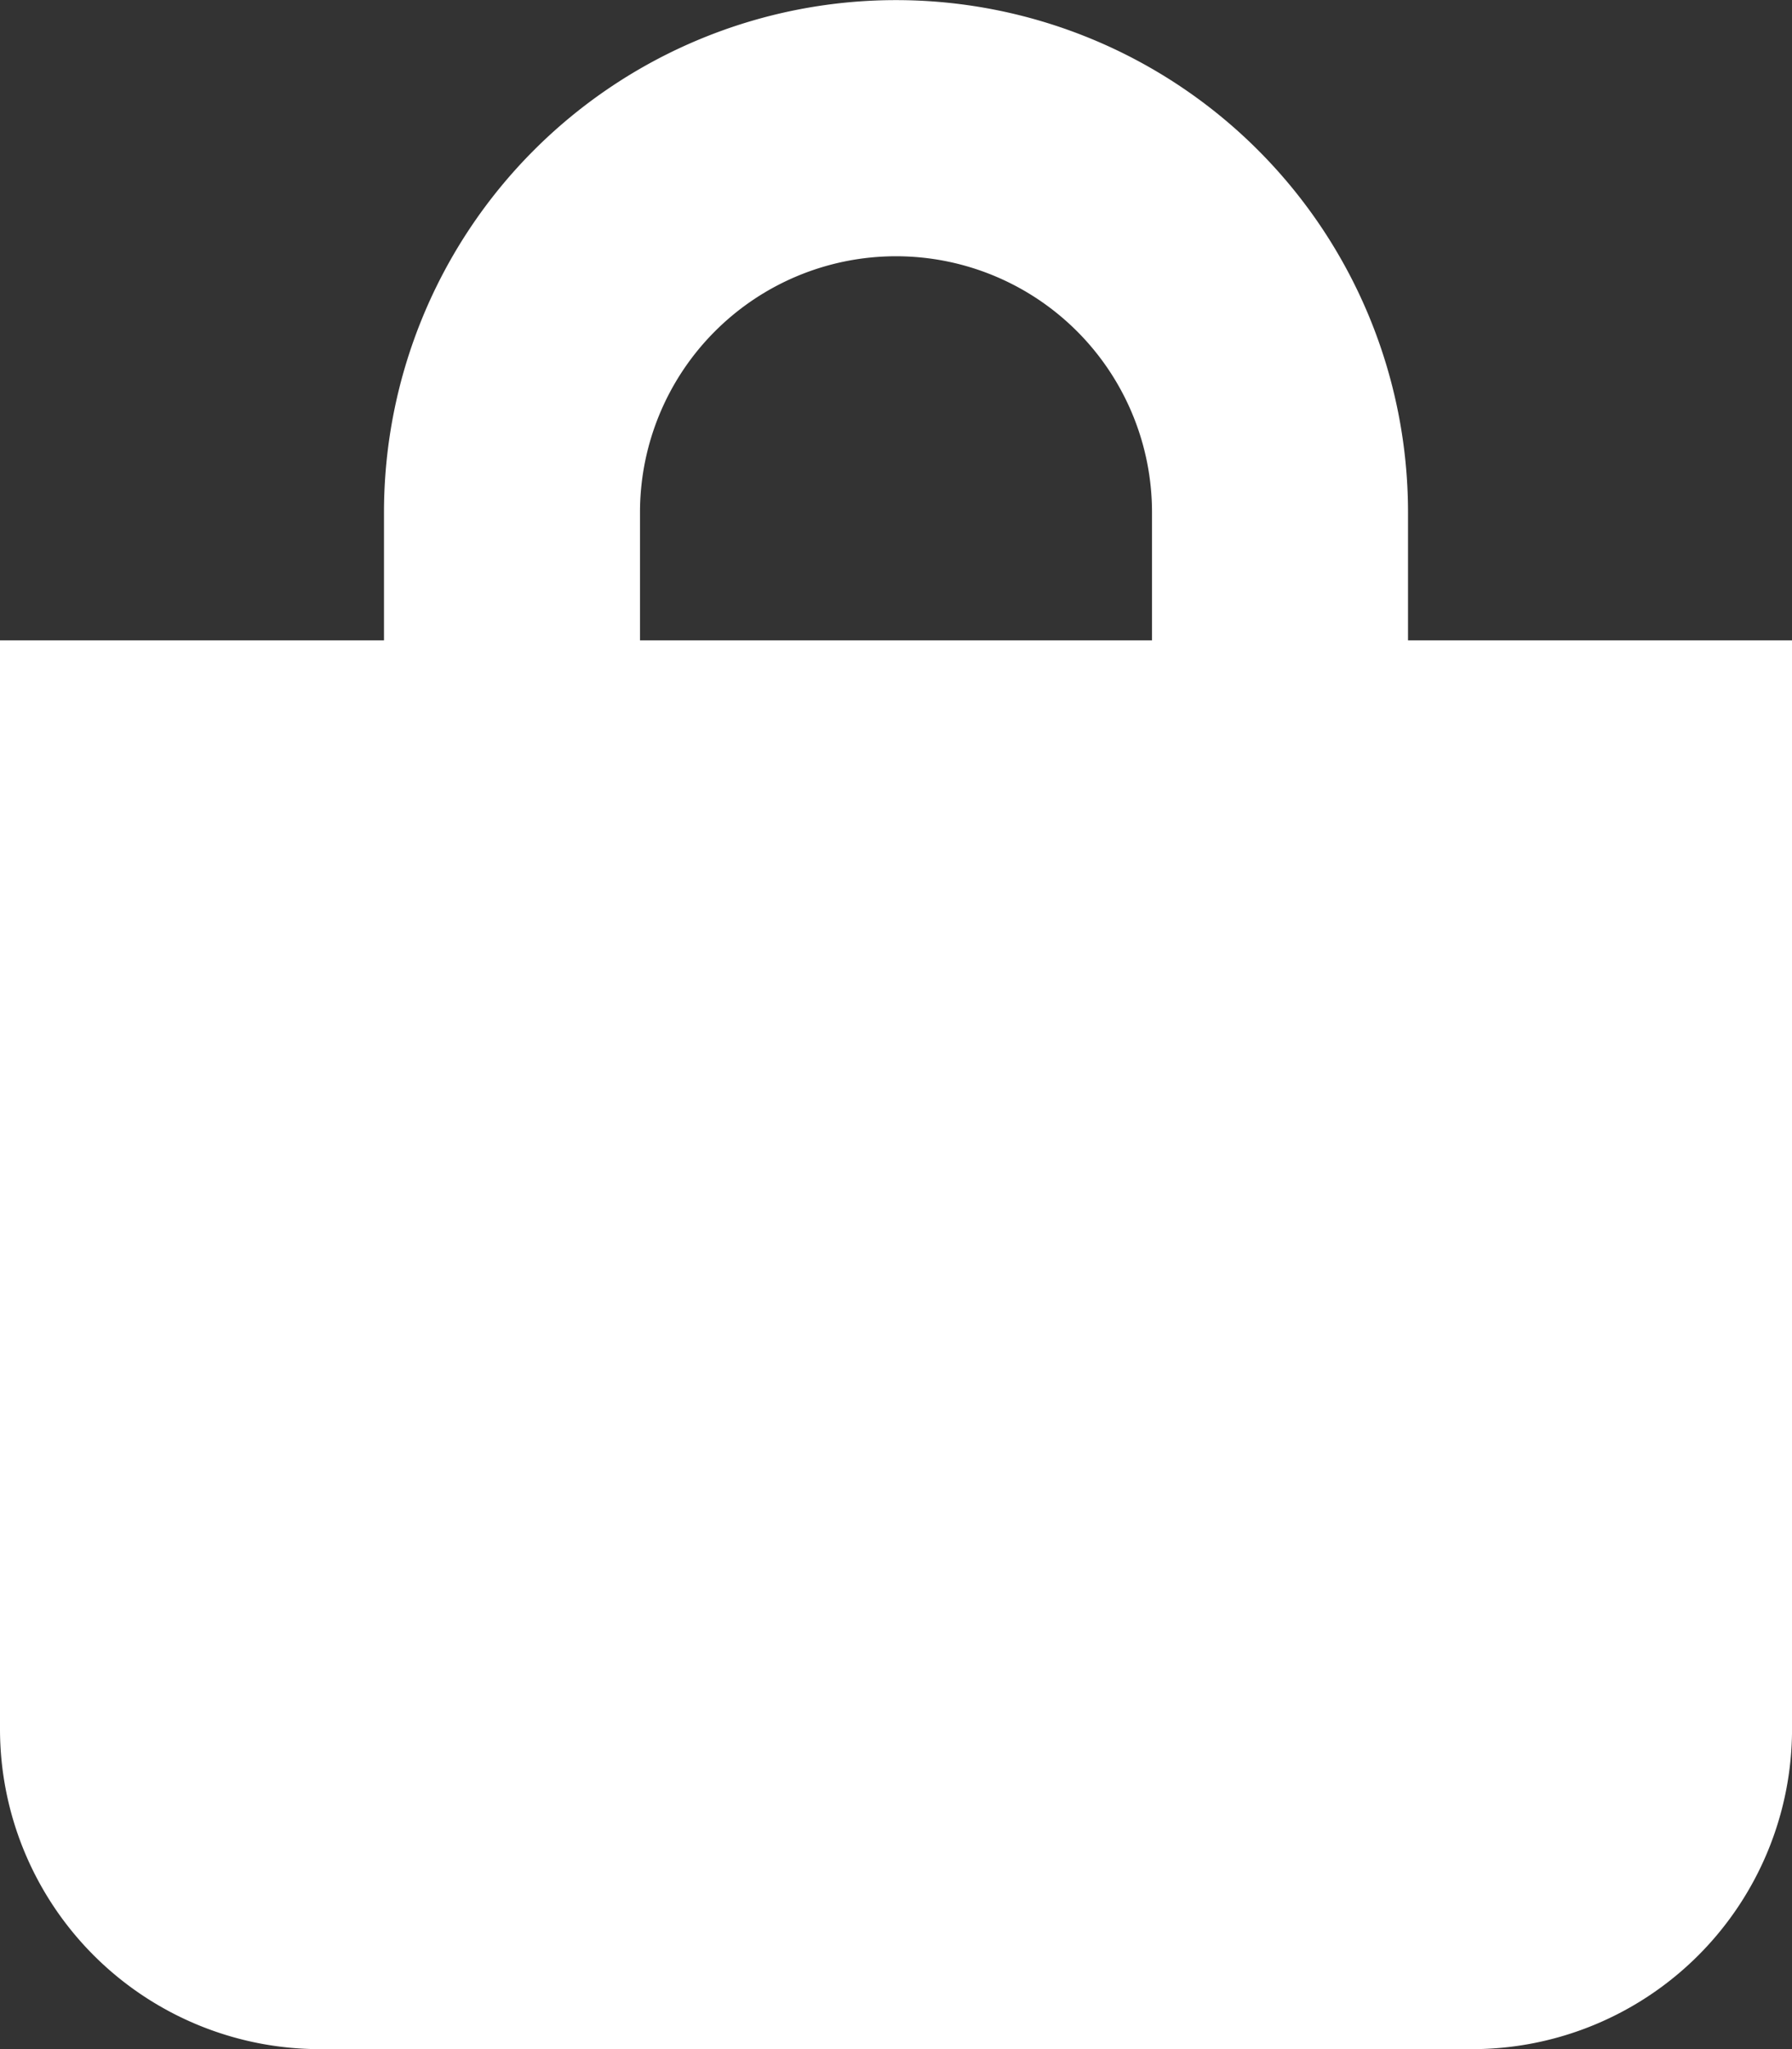 <svg xmlns="http://www.w3.org/2000/svg" width="47.648" height="54.456" viewBox="0 0 47.648 54.456">
  <rect x="0" y="0" width="47.648" height="54.456" fill="#333333" stroke="none"/>
  <path id="Icon_awesome-shopping-bag" data-name="Icon awesome-shopping-bag" d="M37.438,17.017v-3.4a13.614,13.614,0,1,0-27.228,0v3.4H0V45.947a8.509,8.509,0,0,0,8.509,8.509H39.14a8.509,8.509,0,0,0,8.509-8.509V17.017Zm-20.421-3.4a6.807,6.807,0,1,1,13.614,0v3.4H17.017Z" fill="#fff"/>
</svg>

